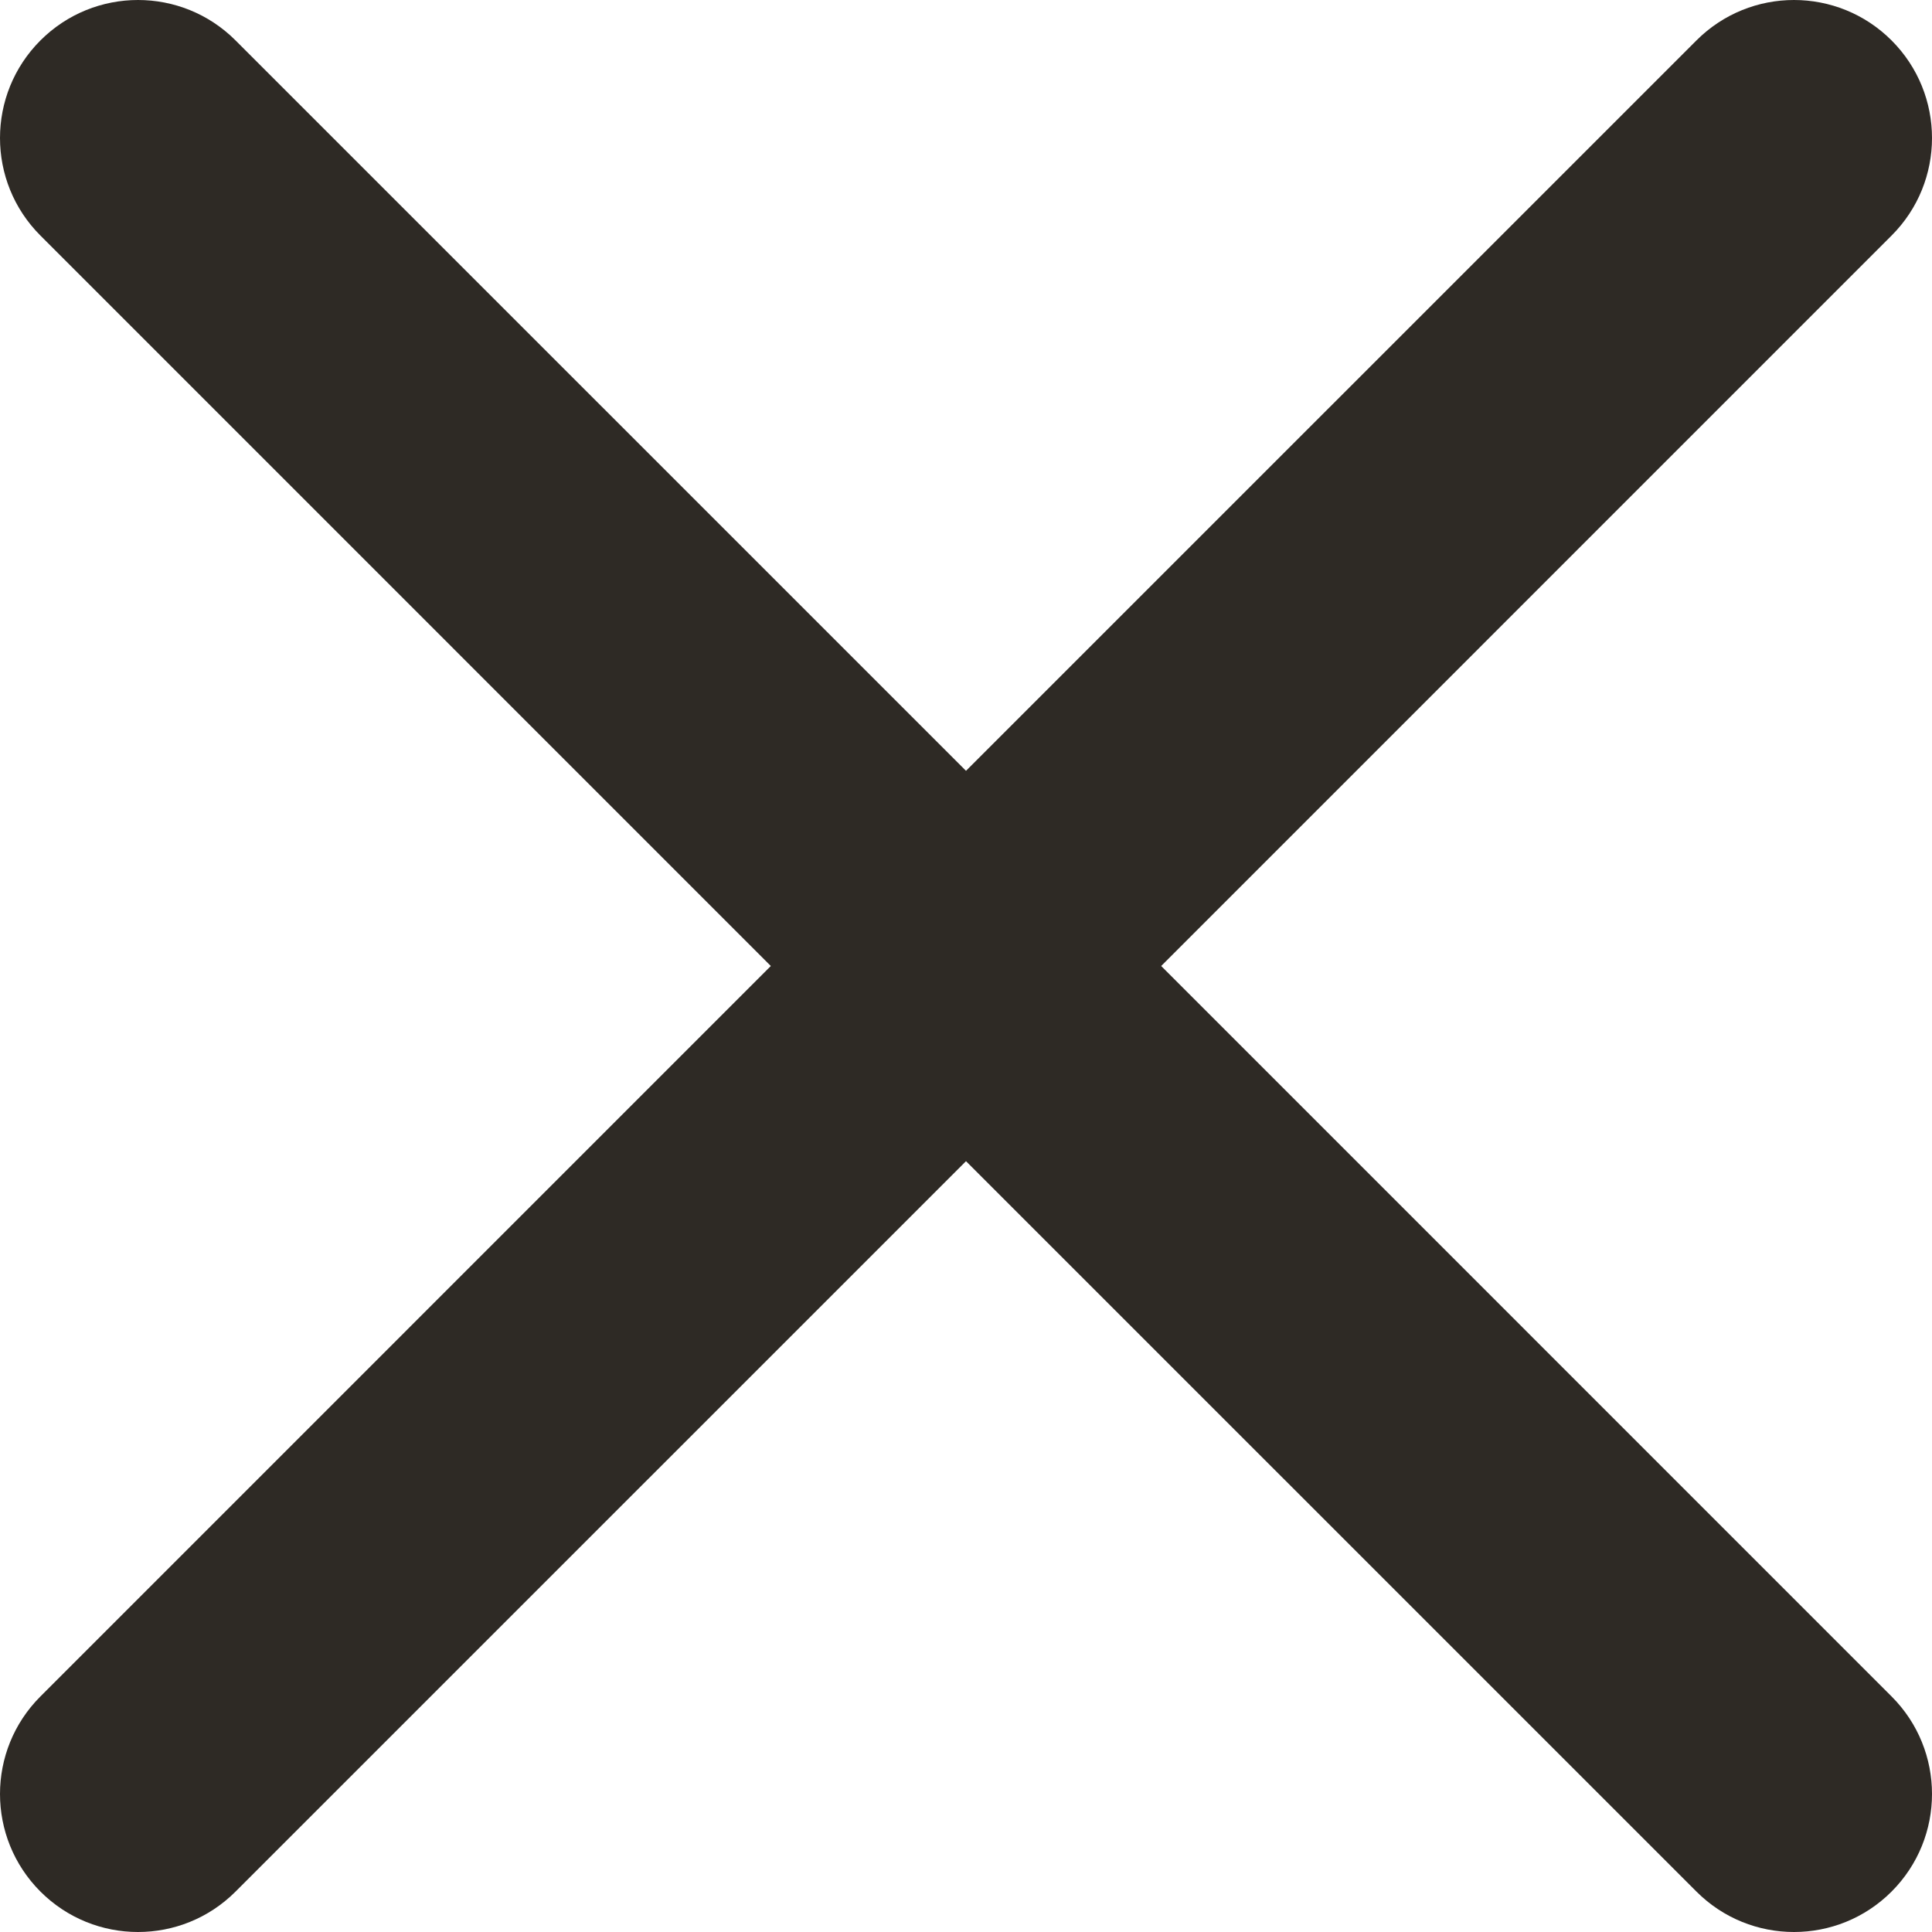 <?xml version="1.0" encoding="UTF-8"?>
<svg width="40px" height="40px" viewBox="0 0 40 40" version="1.1" xmlns="http://www.w3.org/2000/svg" xmlns:xlink="http://www.w3.org/1999/xlink">
    <!-- Generator: Sketch 51.1 (57501) - http://www.bohemiancoding.com/sketch -->
    <title>icon card reader copy</title>
    <desc>Created with Sketch.</desc>
    <defs></defs>
    <g id="icon-card-reader-copy" stroke="none" stroke-width="1" fill="none" fill-rule="evenodd">
        <path d="M24.041,20 L39.163,35.123 C40.279,36.238 40.279,38.047 39.163,39.163 C38.047,40.279 36.238,40.279 35.123,39.163 L20,24.041 L4.877,39.163 C3.762,40.279 1.953,40.279 0.837,39.163 C-0.279,38.047 -0.279,36.238 0.837,35.123 L15.959,20 L0.837,4.877 C-0.279,3.762 -0.279,1.953 0.837,0.837 C1.953,-0.279 3.762,-0.279 4.877,0.837 L20,15.959 L35.123,0.837 C36.238,-0.279 38.047,-0.279 39.163,0.837 C40.279,1.953 40.279,3.762 39.163,4.877 L24.041,20 Z" id="Combined-Shape" fill="#2E2A25" fill-rule="nonzero"></path>
    </g>
</svg>